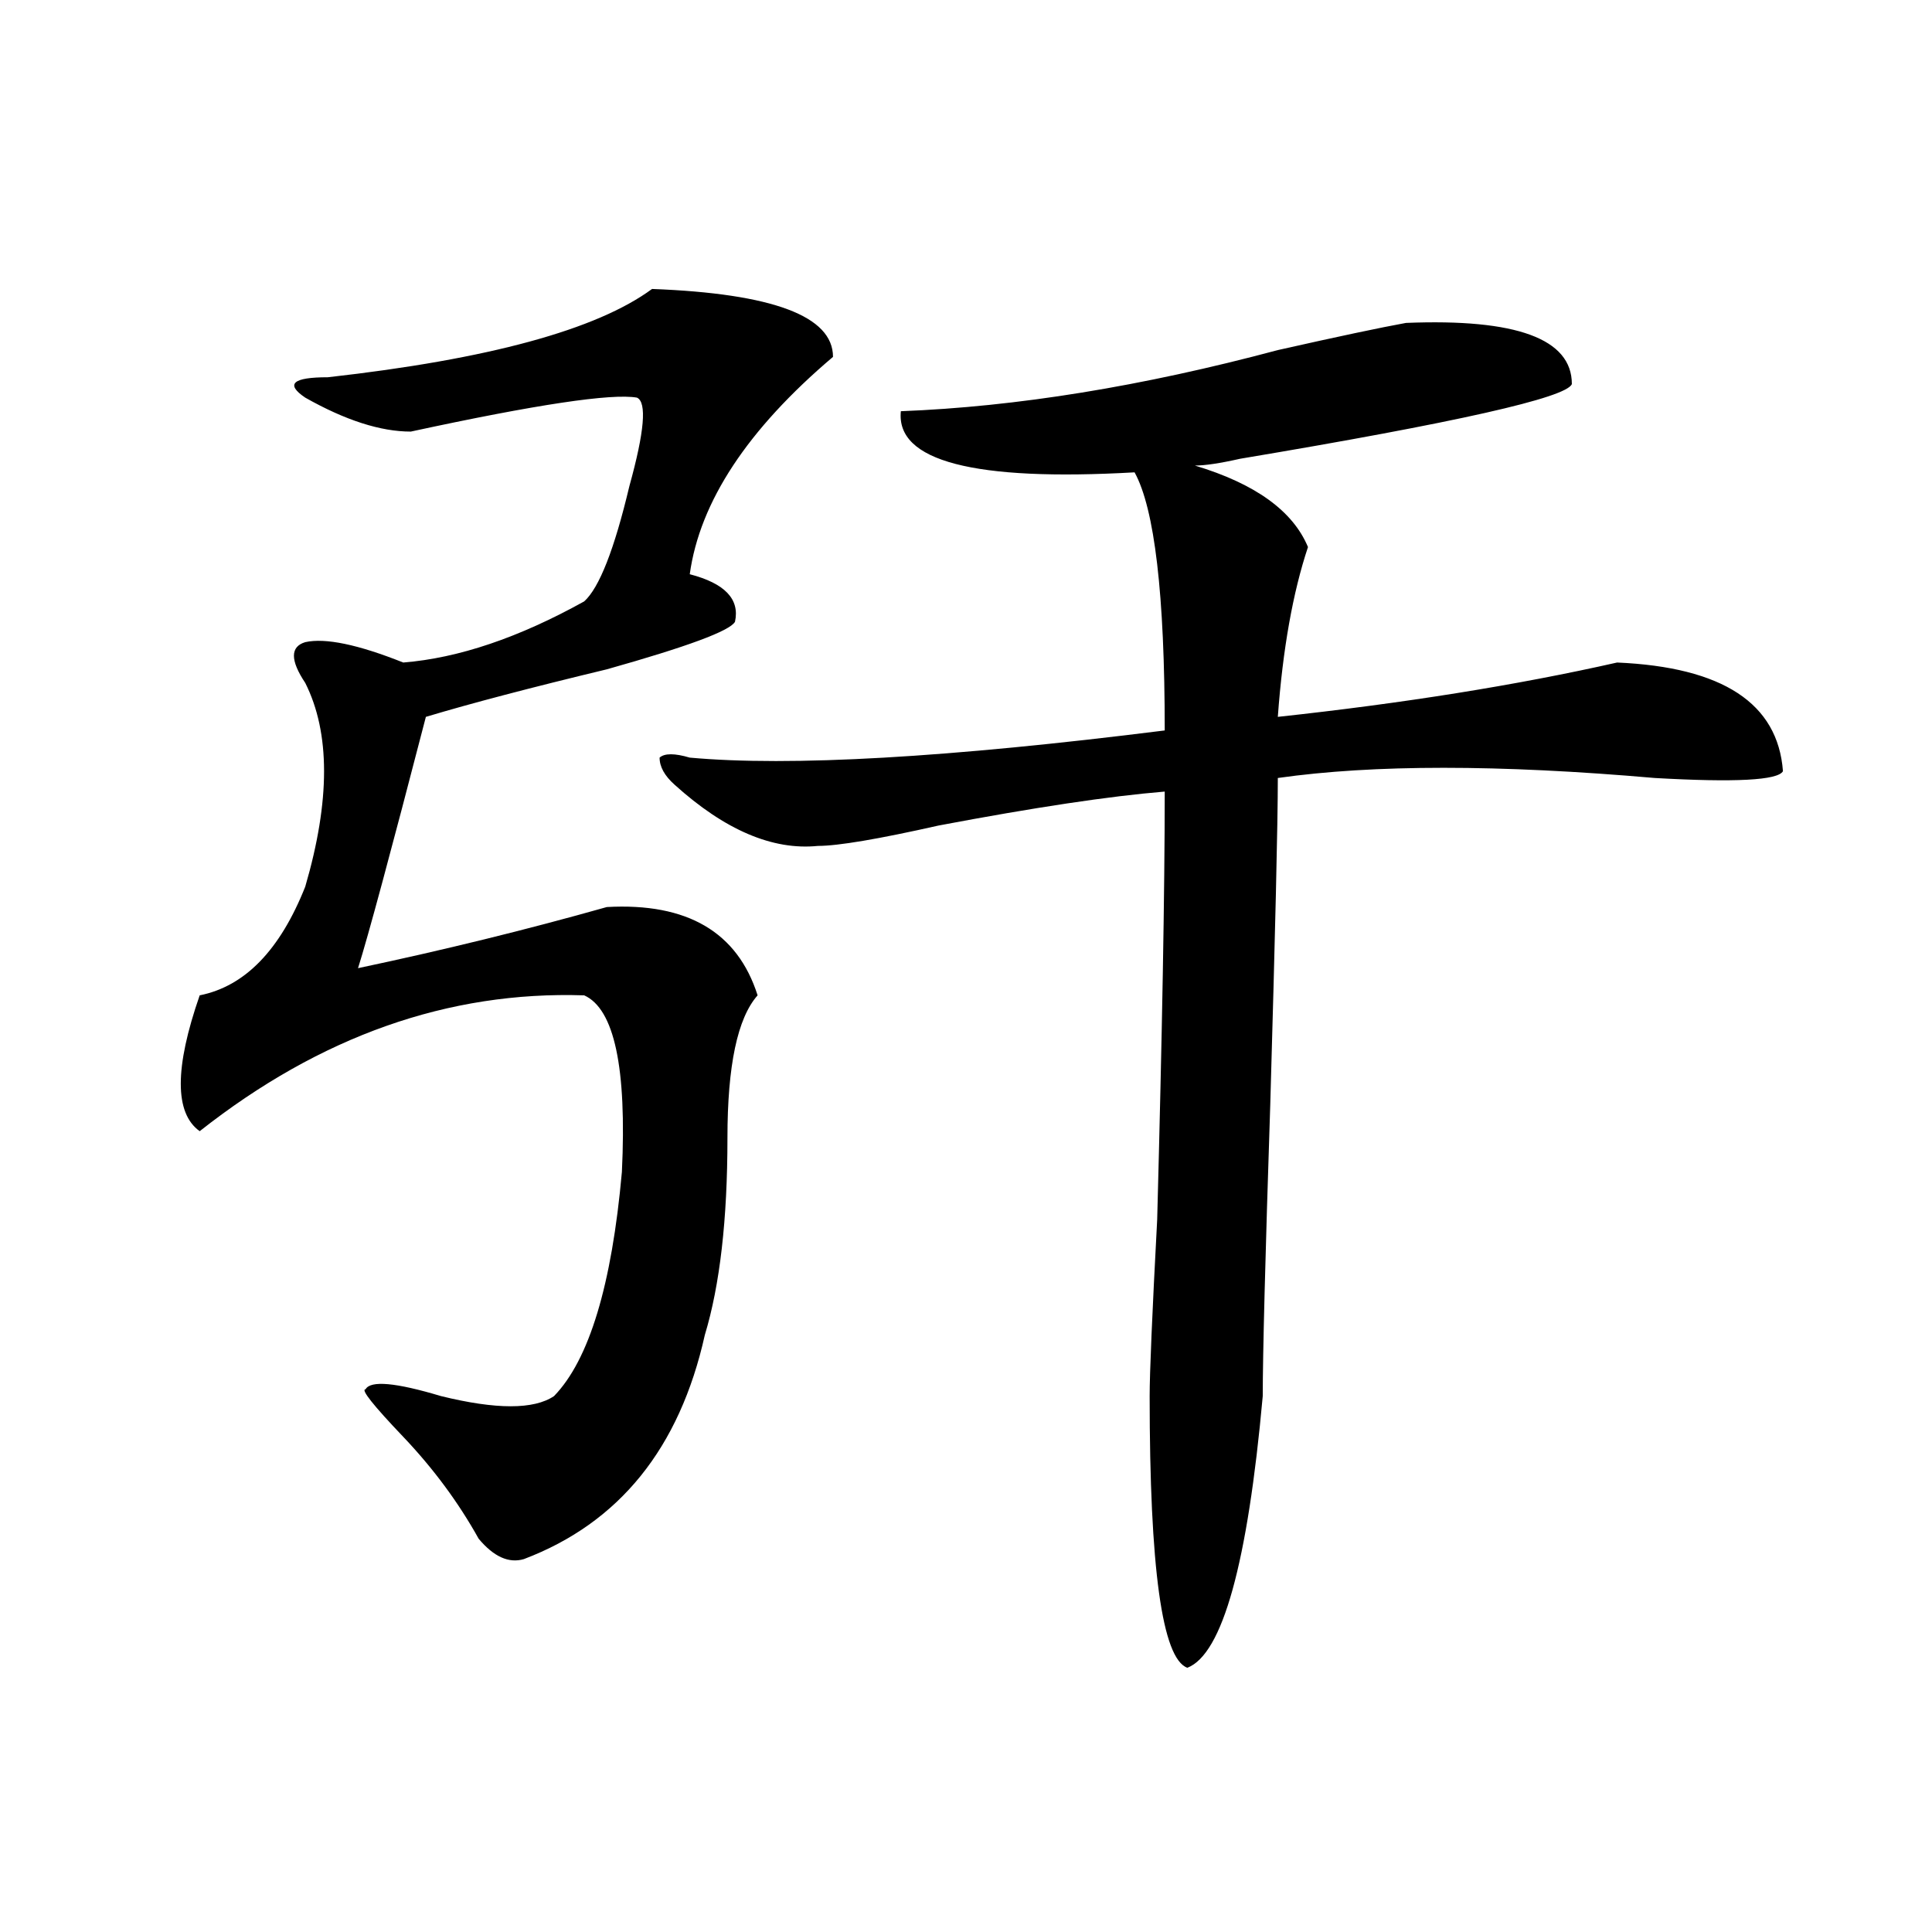 <?xml version="1.0" encoding="utf-8"?>
<!-- Generator: Adobe Illustrator 16.0.0, SVG Export Plug-In . SVG Version: 6.00 Build 0)  -->
<!DOCTYPE svg PUBLIC "-//W3C//DTD SVG 1.1//EN" "http://www.w3.org/Graphics/SVG/1.1/DTD/svg11.dtd">
<svg version="1.1" id="图层_1" xmlns="http://www.w3.org/2000/svg" xmlns:xlink="http://www.w3.org/1999/xlink" x="0px" y="0px"
	 width="1000px" height="1000px" viewBox="0 0 1000 1000" enable-background="new 0 0 1000 1000" xml:space="preserve">
<path d="M169.703,195.266c83.229-9.338,139.144-24.609,167.801-45.703c62.438,2.362,93.656,14.063,93.656,35.156
	c-44.267,37.519-68.962,75.037-74.145,112.5c18.171,4.725,25.976,12.909,23.414,24.609c-2.622,4.725-24.755,12.909-66.34,24.609
	c-39.023,9.394-70.242,17.578-93.656,24.609c-18.231,70.313-29.938,113.709-35.121,130.078
	c44.206-9.338,87.132-19.885,128.777-31.641c41.585-2.307,67.62,12.909,78.047,45.703c-10.427,11.756-15.609,36.365-15.609,73.828
	c0,42.188-3.902,76.19-11.707,101.953c-13.048,58.612-44.267,97.284-93.656,116.016c-7.805,2.307-15.609-1.209-23.414-10.547
	c-10.427-18.731-23.414-36.31-39.023-52.734c-15.609-16.369-22.134-24.609-19.512-24.609c2.562-4.669,15.609-3.516,39.023,3.516
	c28.597,7.031,48.108,7.031,58.535,0c18.171-18.731,29.878-57.403,35.121-116.016c2.562-53.888-3.902-84.375-19.512-91.406
	c-70.242-2.307-136.582,21.094-199.02,70.313c-13.048-9.338-13.048-32.794,0-70.313c23.414-4.669,41.585-23.4,54.633-56.25
	c12.987-44.494,12.987-79.65,0-105.469c-7.805-11.7-7.805-18.731,0-21.094c10.366-2.307,27.316,1.209,50.73,10.547
	c28.597-2.307,59.815-12.854,93.656-31.641c7.805-7.031,15.609-26.916,23.414-59.766c7.805-28.125,9.085-43.341,3.902-45.703
	c-13.048-2.307-52.071,3.516-117.07,17.578c-15.609,0-33.841-5.822-54.633-17.578C147.569,198.781,151.472,195.266,169.703,195.266z
	 M357.016,392.141c52.011,4.725,133.96,0,245.848-14.063c0-70.313-5.243-114.807-15.609-133.594
	c-83.29,4.725-123.595-5.822-120.973-31.641c59.815-2.307,124.875-12.854,195.117-31.641c31.219-7.031,53.292-11.7,66.34-14.063
	c57.194-2.307,85.852,8.24,85.852,31.641c-2.622,7.031-59.876,19.94-171.703,38.672c-10.427,2.362-18.231,3.516-23.414,3.516
	c31.219,9.394,50.73,23.456,58.535,42.188c-7.805,23.456-13.048,52.734-15.609,87.891c64.999-7.031,123.534-16.369,175.605-28.125
	c54.633,2.362,83.229,21.094,85.852,56.25c-2.622,4.725-24.755,5.878-66.34,3.516c-80.669-7.031-145.728-7.031-195.117,0
	c0,23.456-1.341,79.706-3.902,168.75c-2.622,79.706-3.902,130.078-3.902,151.172c-7.805,86.682-20.853,133.594-39.023,140.625
	c-13.048-4.725-19.512-51.581-19.512-140.625c0-11.7,1.28-42.188,3.902-91.406c2.562-96.075,3.902-169.903,3.902-221.484
	c-28.657,2.362-67.681,8.24-117.07,17.578c-31.219,7.031-52.071,10.547-62.438,10.547c-23.414,2.362-48.169-8.185-74.145-31.641
	c-5.243-4.669-7.805-9.338-7.805-14.063C343.968,389.834,349.211,389.834,357.016,392.141z"/>
</svg>

